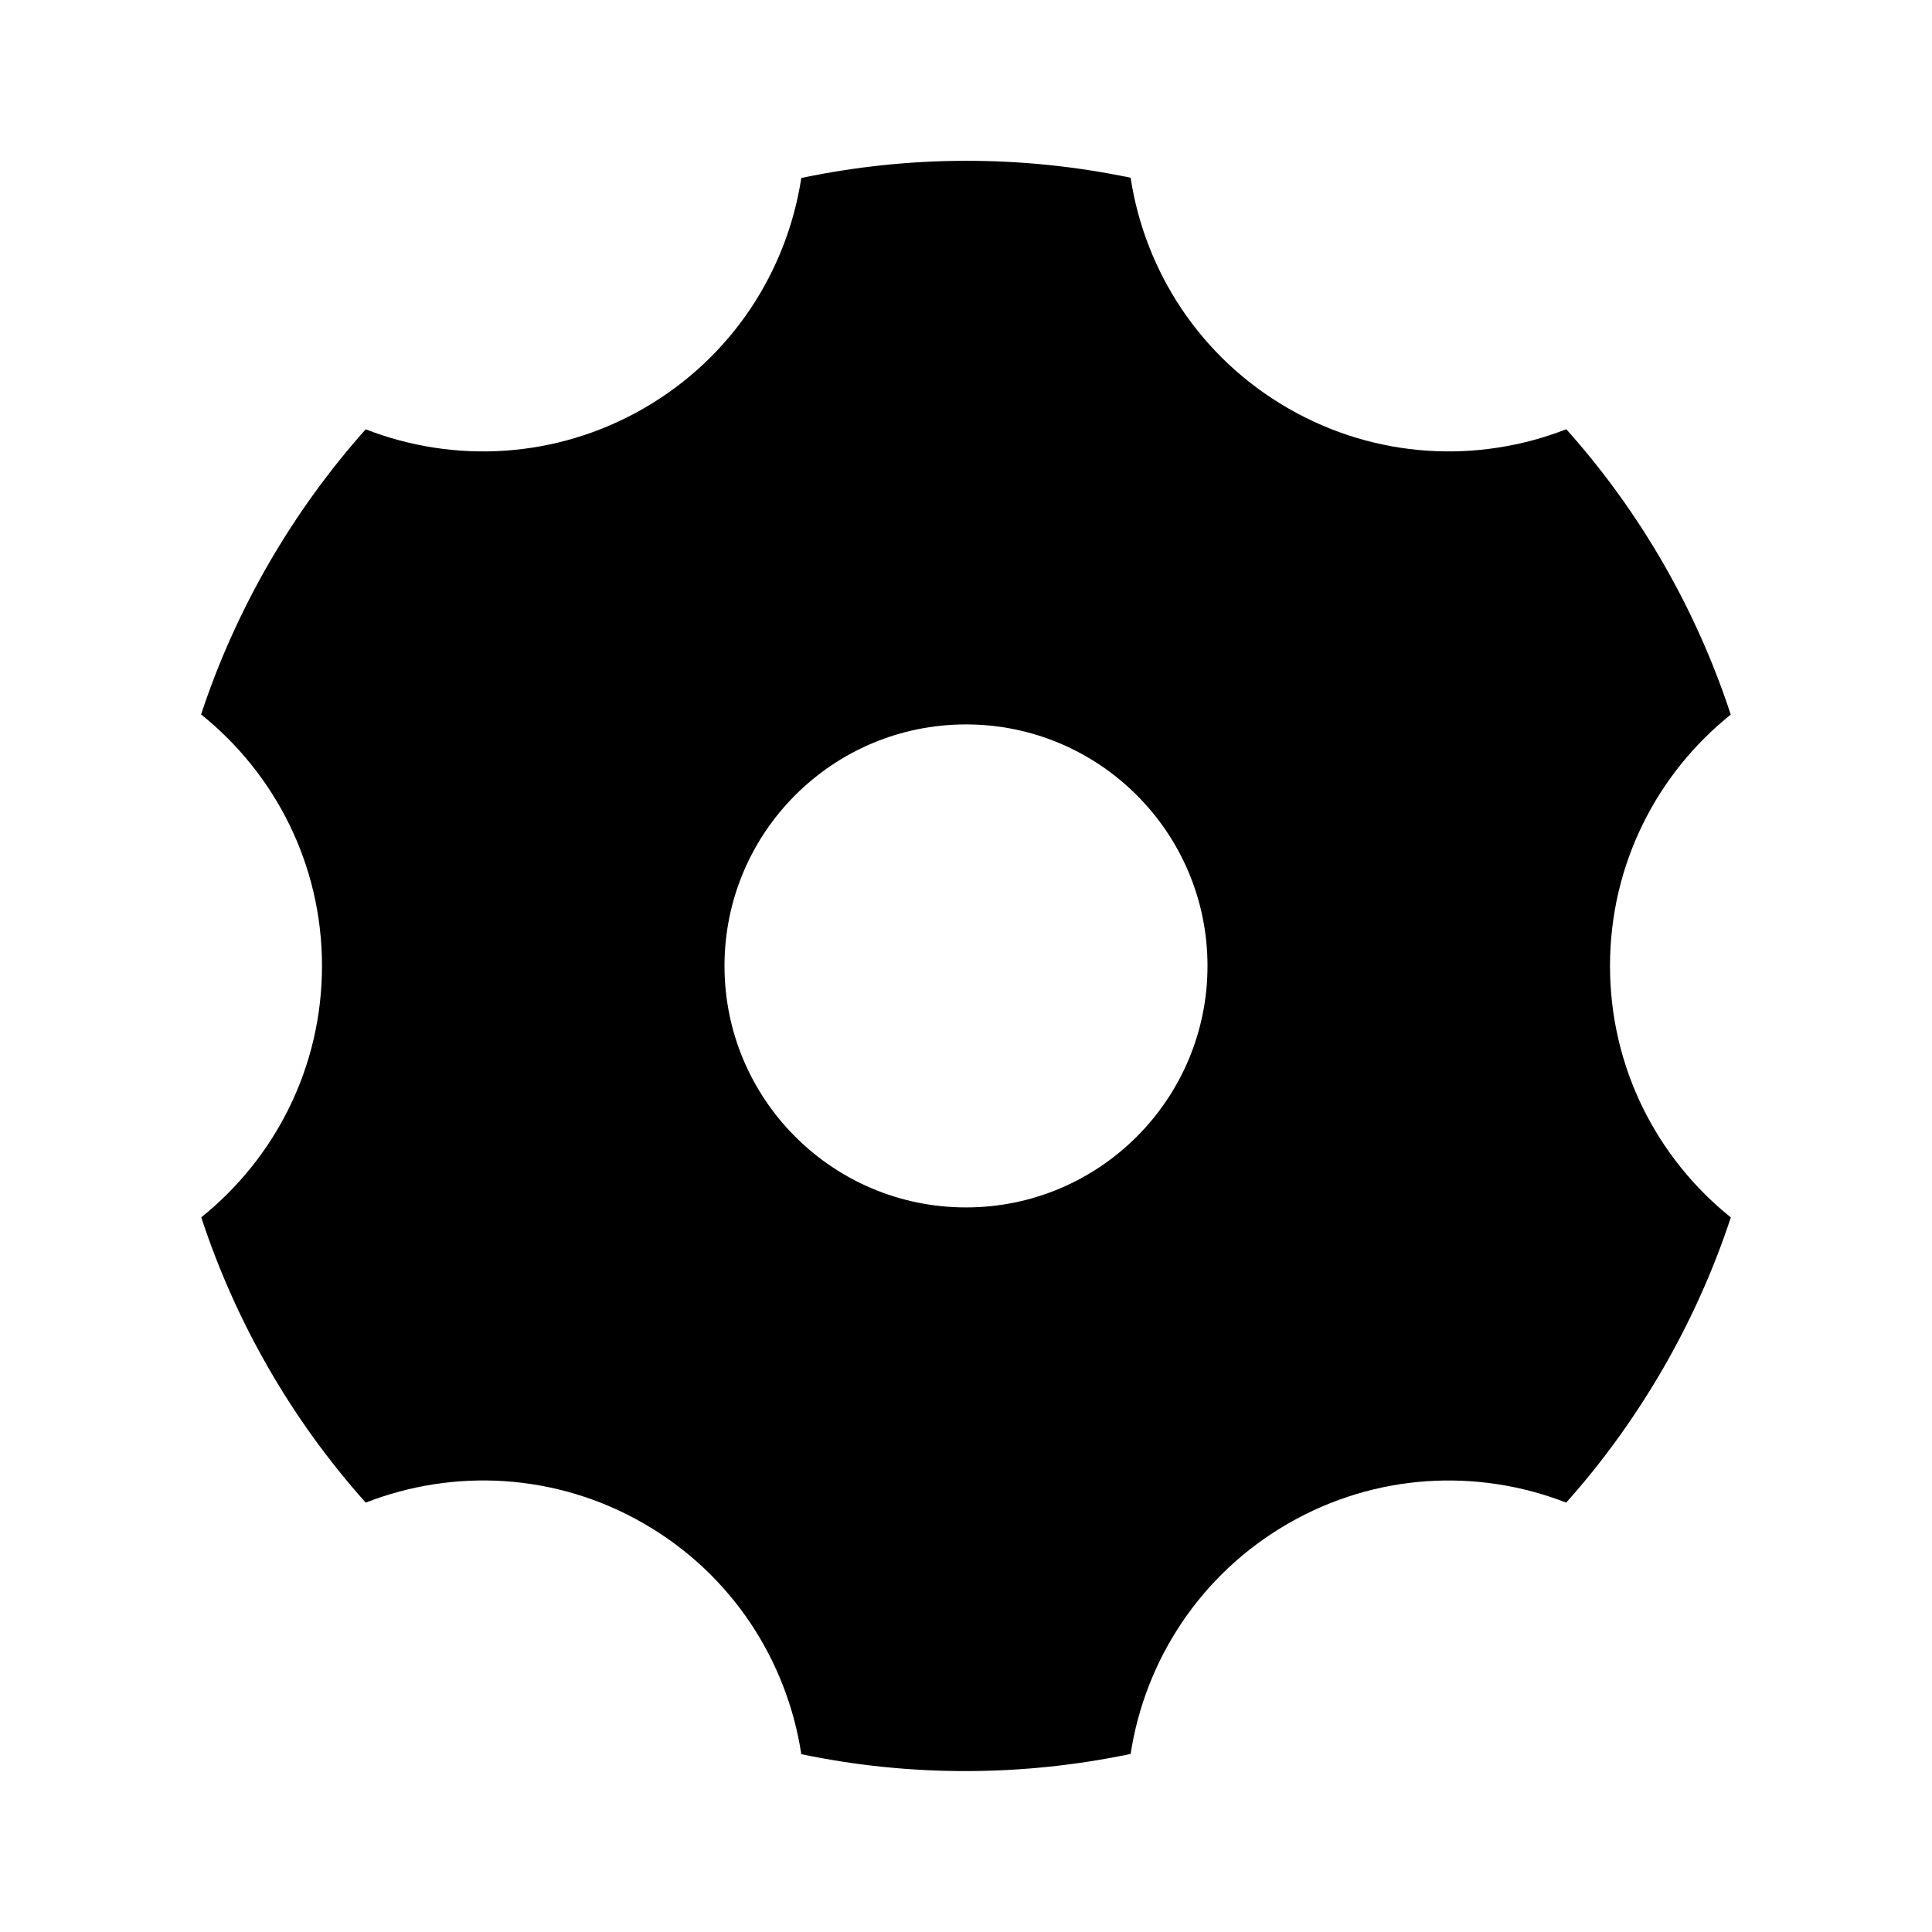 <svg viewBox="0 0 24 24" fill="currentColor" xmlns="http://www.w3.org/2000/svg"><path d="M9.954 2.211C11.288 1.931 12.681 1.923 14.045 2.208C14.222 3.367 14.905 4.439 16 5.071C17.095 5.703 18.364 5.759 19.457 5.332C20.386 6.371 21.075 7.582 21.5 8.877C20.585 9.61 20 10.736 20 11.999C20 13.263 20.586 14.39 21.501 15.123C21.29 15.764 21.01 16.392 20.66 16.999C20.309 17.606 19.905 18.163 19.456 18.666C18.363 18.24 17.094 18.296 16 18.927C14.906 19.559 14.223 20.629 14.045 21.788C12.712 22.067 11.319 22.076 9.954 21.791C9.777 20.631 9.095 19.559 8 18.927C6.905 18.295 5.635 18.24 4.543 18.666C3.614 17.627 2.925 16.416 2.5 15.122C3.414 14.389 4 13.262 4 11.999C4 10.735 3.413 9.608 2.498 8.875C2.709 8.235 2.989 7.606 3.339 6.999C3.69 6.392 4.094 5.836 4.543 5.333C5.636 5.759 6.905 5.703 8 5.071C9.094 4.439 9.776 3.369 9.954 2.211ZM12 14.999C13.656 14.999 15 13.656 15 11.999C15 10.342 13.656 8.999 12 8.999C10.343 8.999 9 10.342 9 11.999C9 13.656 10.343 14.999 12 14.999Z"/></svg>